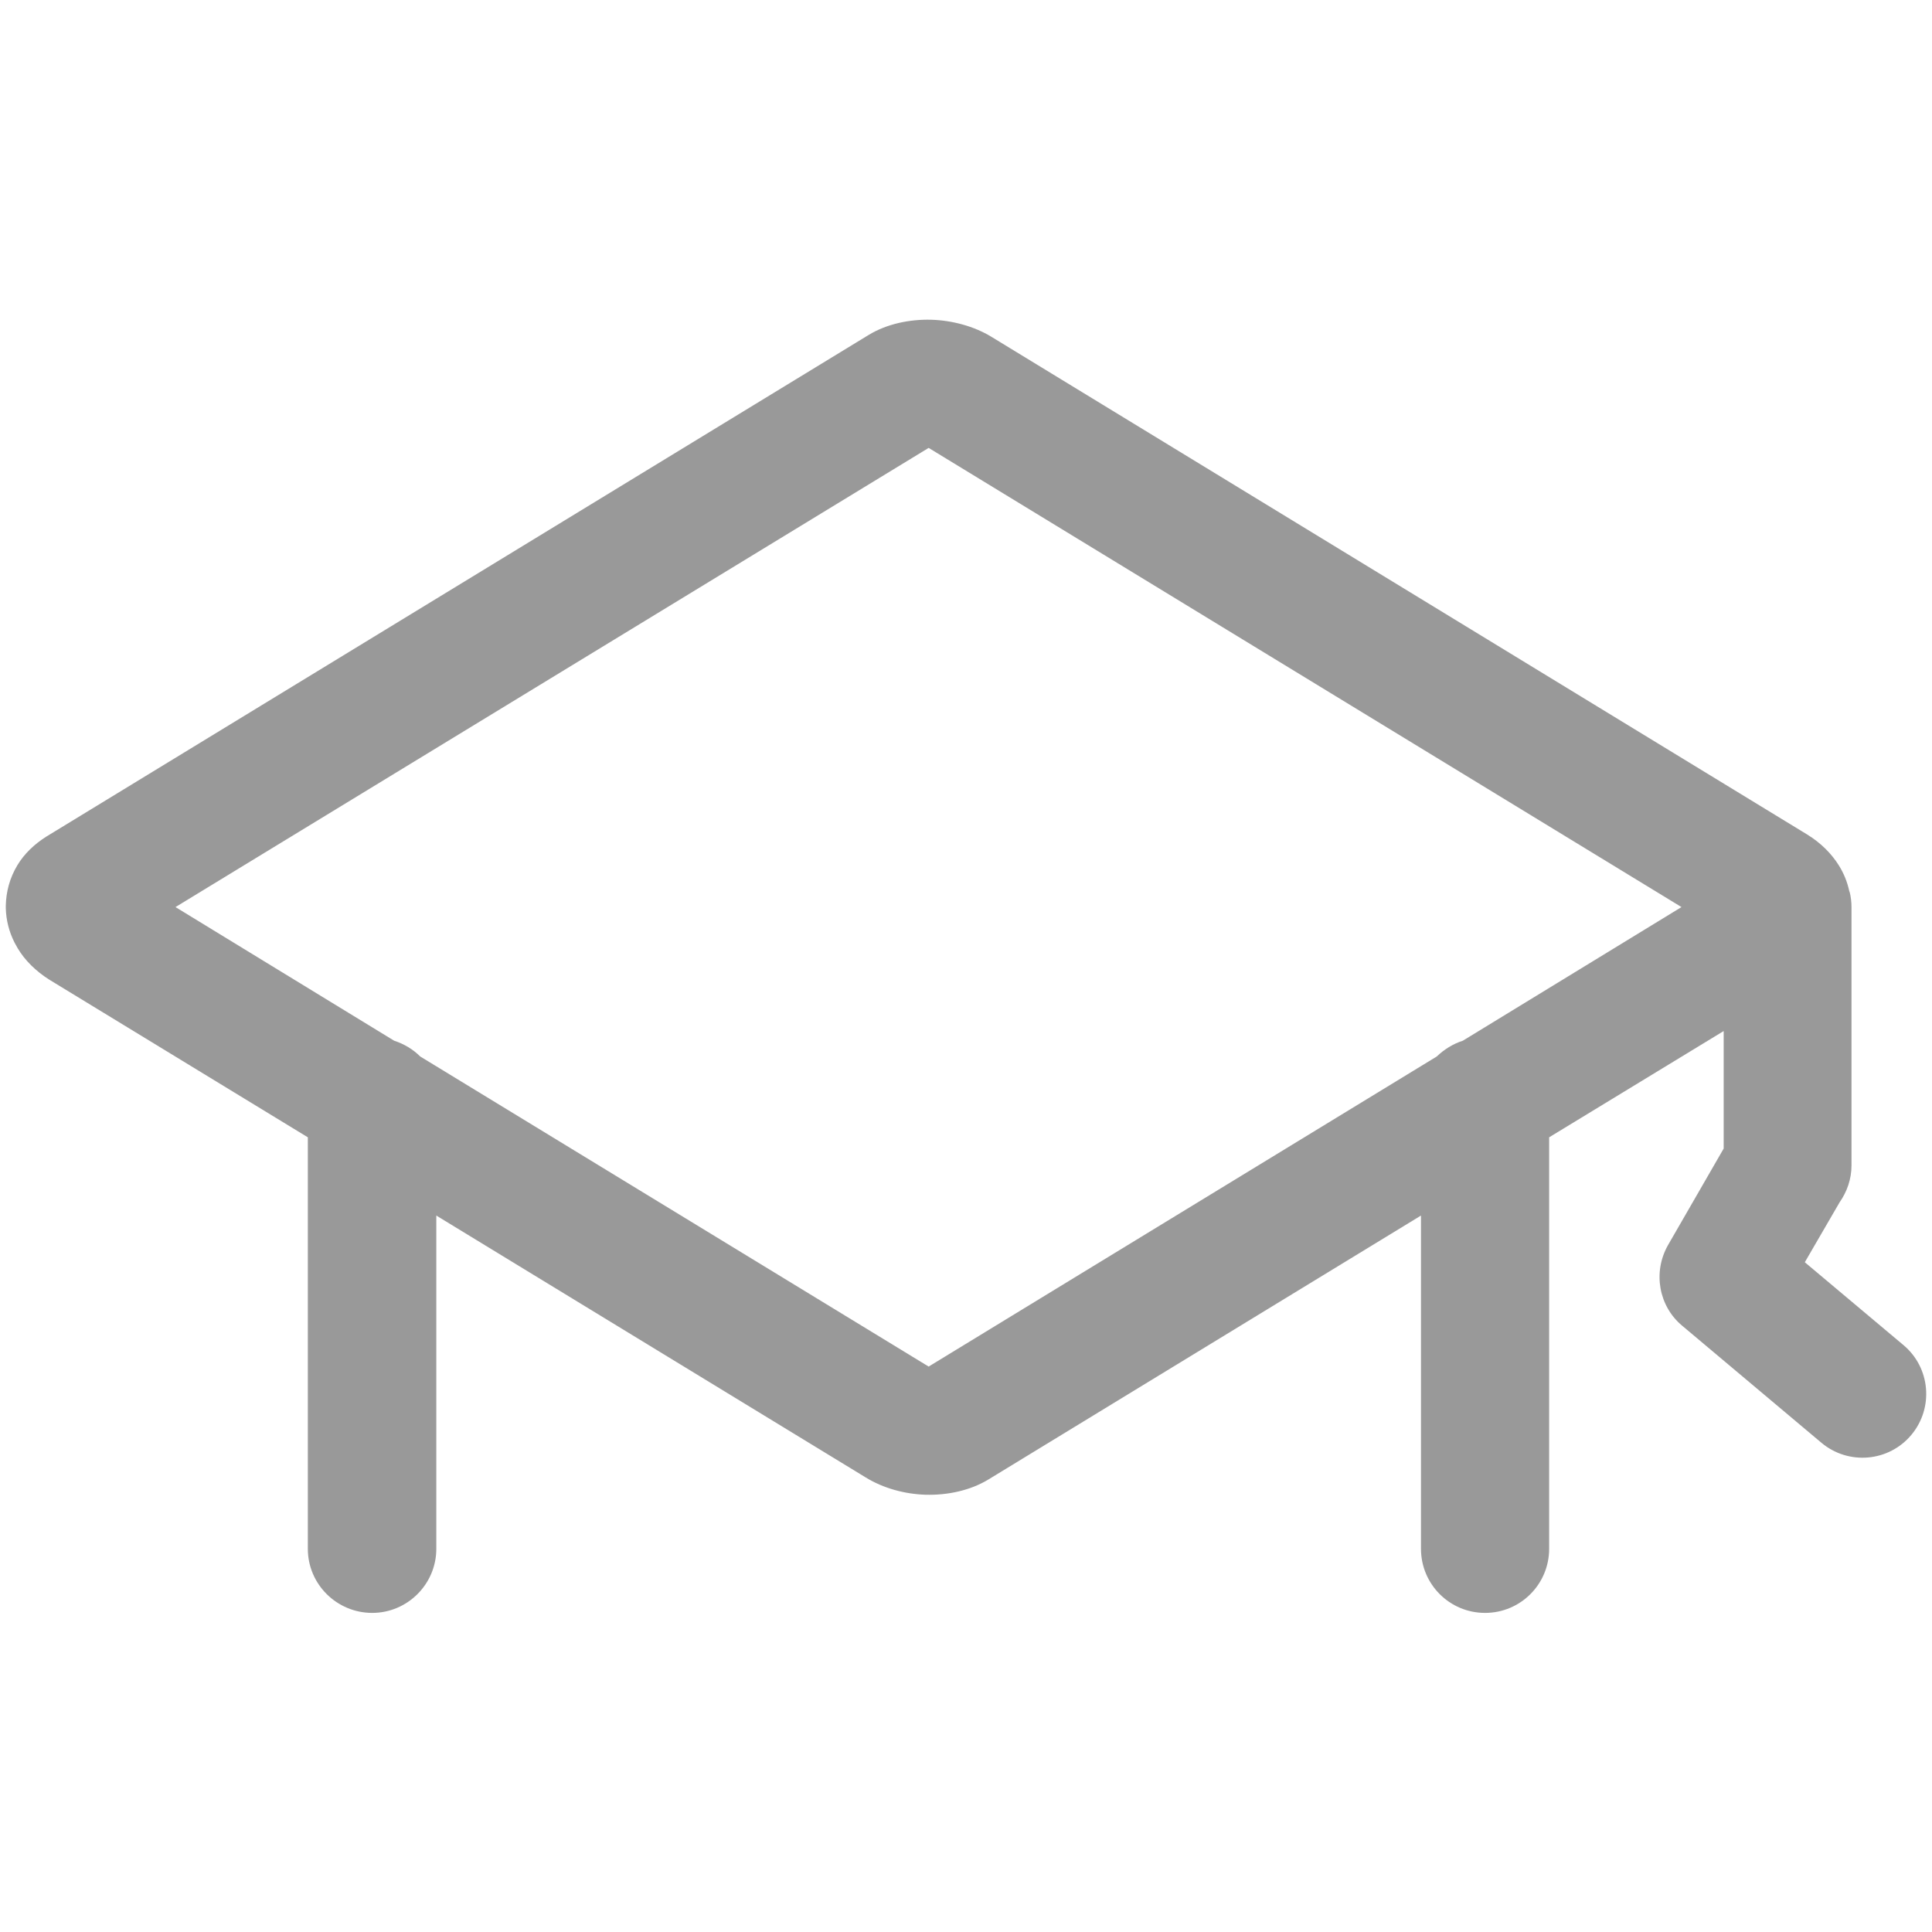 <?xml version="1.0" encoding="UTF-8"?>
<!DOCTYPE svg PUBLIC "-//W3C//DTD SVG 1.1//EN" "http://www.w3.org/Graphics/SVG/1.1/DTD/svg11.dtd">
<!-- Creator: CorelDRAW 2018 (64-Bit) -->
<svg xmlns="http://www.w3.org/2000/svg" xml:space="preserve" width="60px" height="60px" version="1.1" style="shape-rendering:geometricPrecision; text-rendering:geometricPrecision; image-rendering:optimizeQuality; fill-rule:evenodd; clip-rule:evenodd"
viewBox="0 0 6000 6000"
 xmlns:xlink="http://www.w3.org/1999/xlink">
 <defs>
  <style type="text/css">
   <![CDATA[
    .fil0 {fill:#999999;fill-rule:nonzero}
   ]]>
  </style>
 </defs>
 <g id="Layer_x0020_1">
  <path class="fil0" d="M5743 2767l0 1 1 1 0 0c4,15 6,32 6,49l0 801c0,43 -14,82 -37,115l-108 186 306 257c84,70 95,195 25,279 -70,84 -195,95 -279,25l-433 -364c-72,-60 -92,-165 -44,-250l173 -300 0 -365 -542 330 0 1278c0,110 -89,199 -199,199 -110,0 -199,-89 -199,-199l0 -1035 -1344 820c-56,34 -127,49 -195,47 -64,-2 -131,-20 -186,-54l-1333 -813 0 1035c0,110 -90,199 -199,199 -110,0 -200,-89 -200,-199l0 -1278 -802 -489c-43,-27 -77,-61 -99,-98l-10 -18c-17,-34 -26,-69 -27,-107l0 -7c1,-44 12,-86 36,-126 21,-35 52,-65 90,-89l2554 -1558c56,-34 127,-49 195,-47 64,2 132,20 186,53l2534 1546c42,26 75,59 98,96 15,24 26,51 32,79zm-1281 514c23,-22 50,-39 81,-49l679 -415 -2338 -1426 -2339 1426 679 415c31,10 59,27 81,49l1579 963 1578 -963z"/>
 </g>
</svg>
